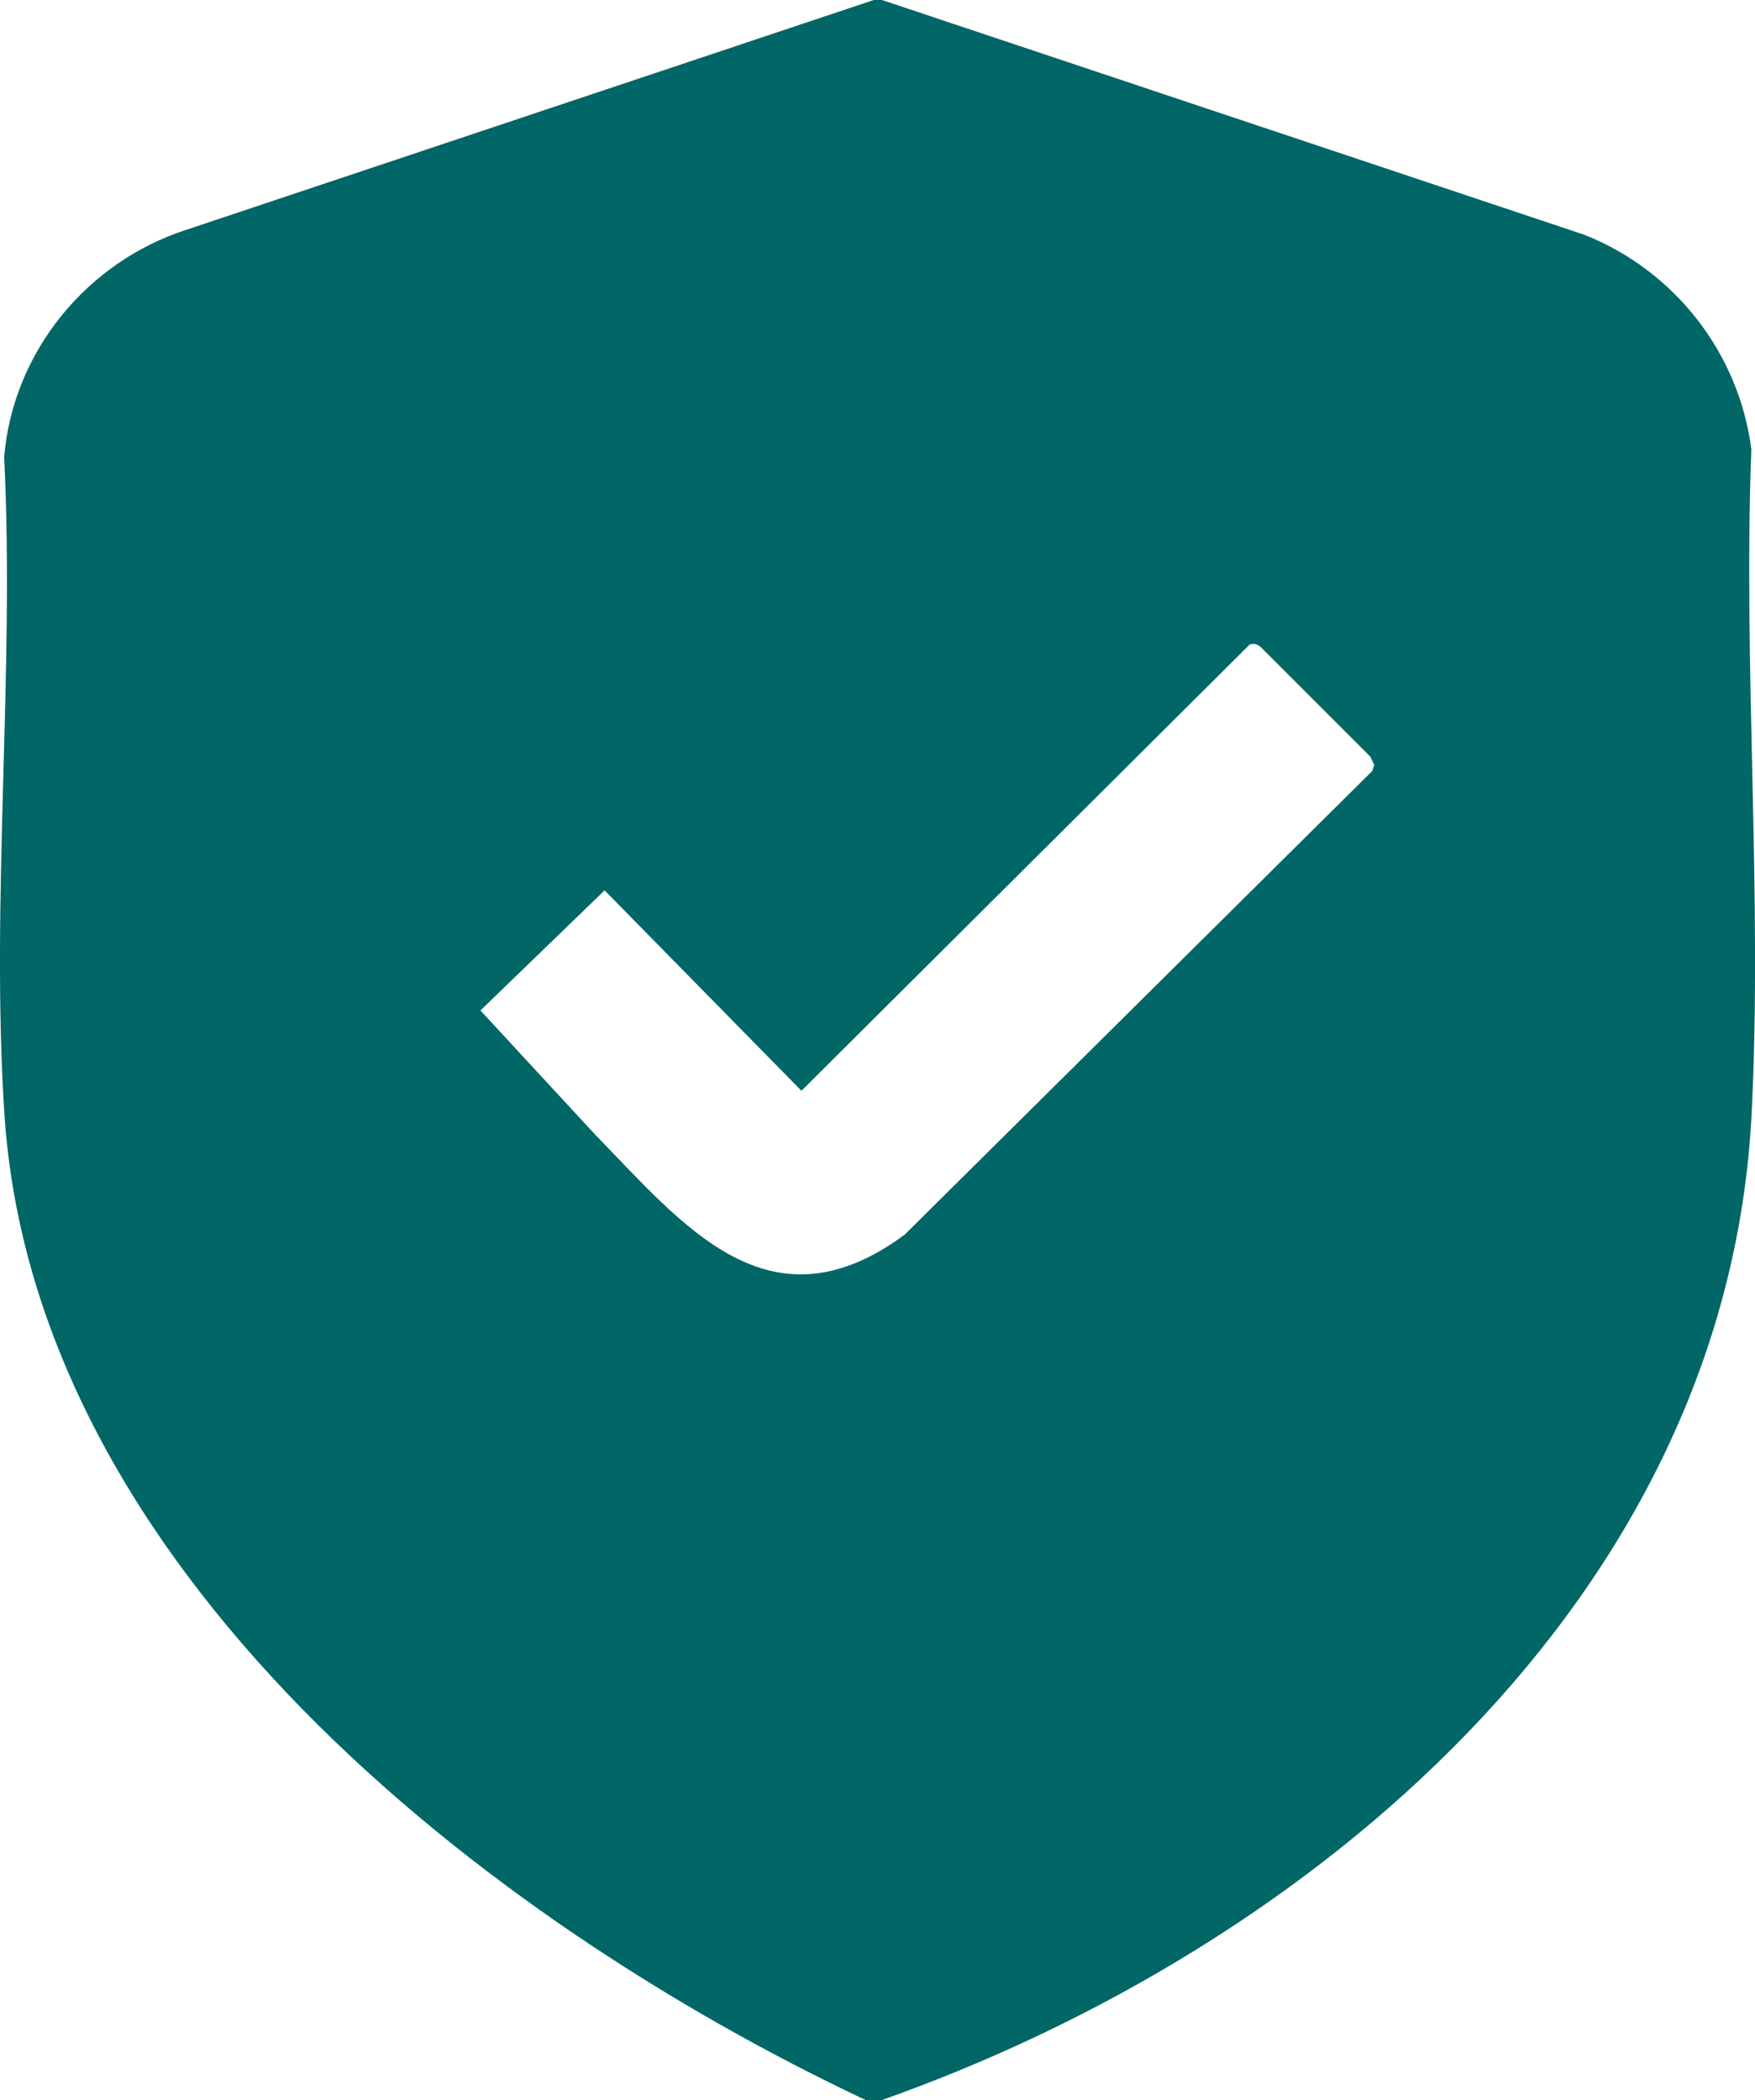 <?xml version="1.0" encoding="UTF-8"?>
<svg id="Layer_1" data-name="Layer 1" xmlns="http://www.w3.org/2000/svg" viewBox="0 0 320.96 384">
  <defs>
    <style>
      .cls-1 {
        fill: #066;
      }
    </style>
  </defs>
  <path class="cls-1" d="M161.3,0l128.45,42.93c16.5,6.54,28.26,21.58,30.54,39.21-1.52,40.06,2.06,81.64.05,121.52-4.49,88.77-80.71,152.65-159.04,180.34h-3C88.77,351.23,6.2,286.86.8,203.62c-2.53-39.05,1.91-80.7-.04-120.03,1.61-19.26,15.12-35.72,33.4-41.6L159.8,0h1.5ZM228.57,117.83l-82,81.62-36-36.64-22.71,21.96,20.92,22.63c16.18,16.62,31.89,36.64,56.66,18.37l85.51-84.78.38-1.11-.73-1.53-19.89-19.89c-.61-.62-1.27-.85-2.13-.63Z"/>
</svg>